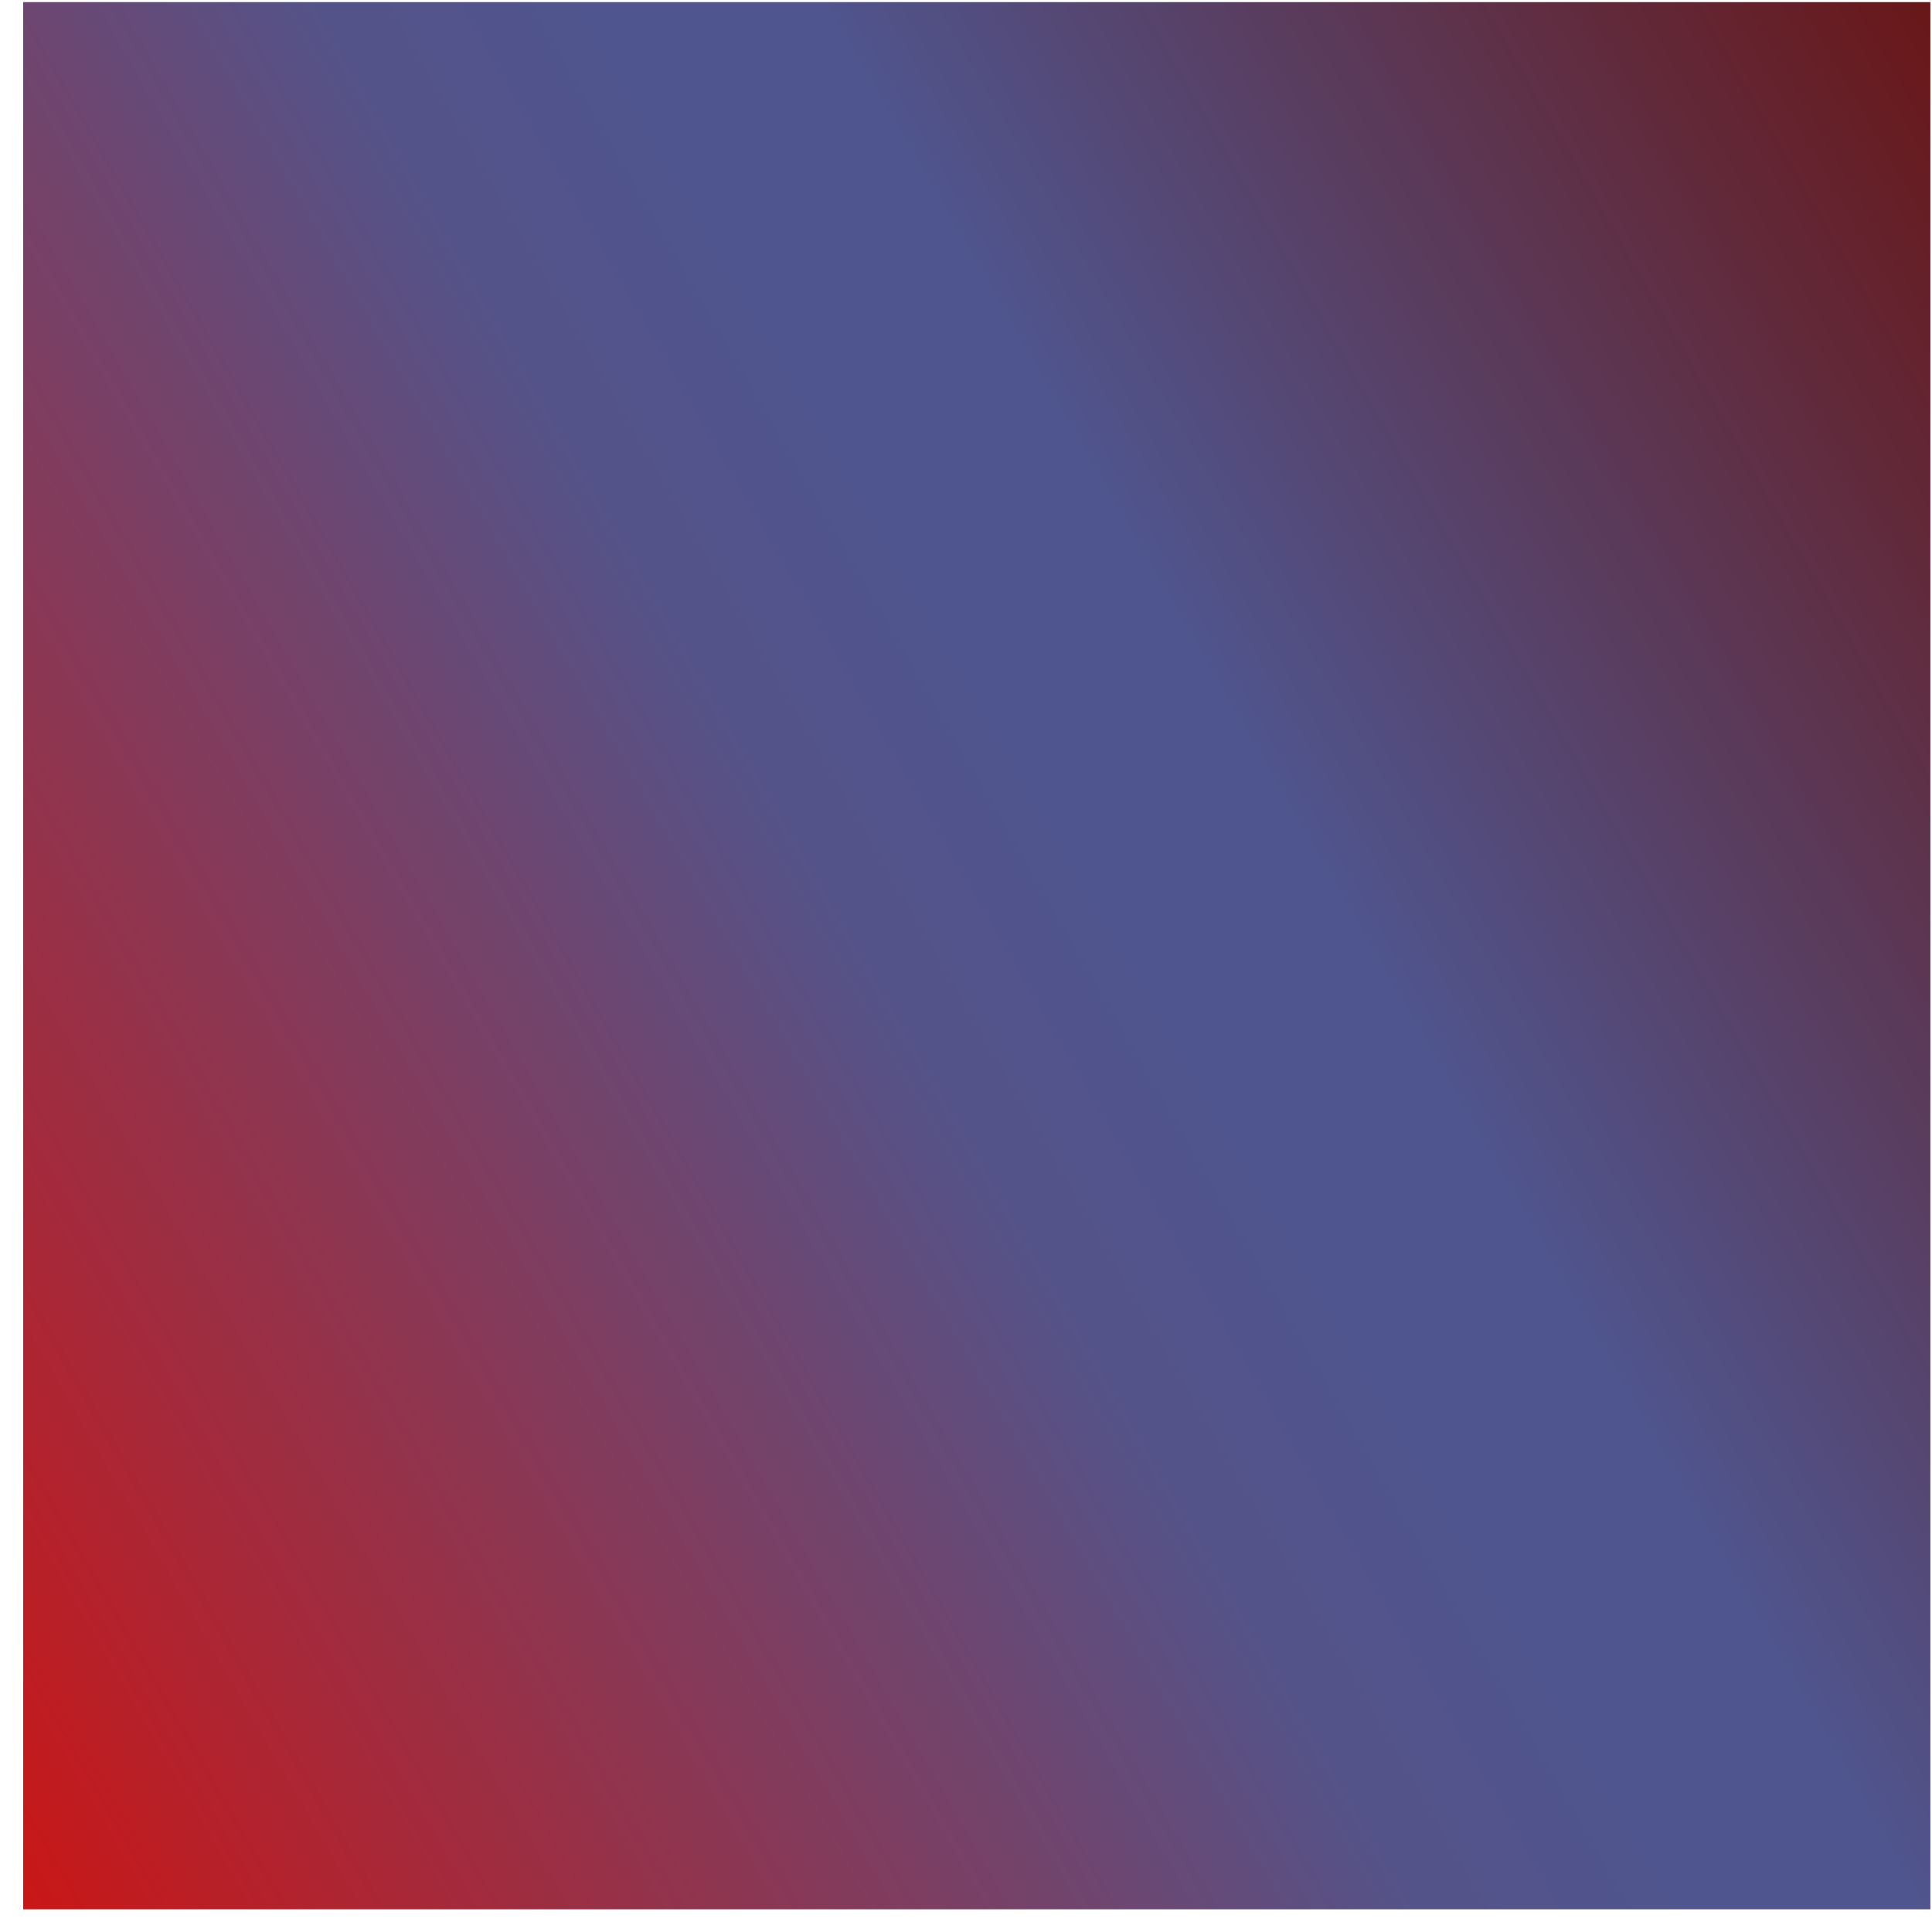 <?xml version="1.0" encoding="UTF-8"?> <svg xmlns="http://www.w3.org/2000/svg" width="64" height="64" viewBox="0 0 64 64" fill="none"> <path d="M63.946 0.07H0.768V63.248H63.946V0.07Z" fill="url(#paint0_linear)"></path> <defs> <linearGradient id="paint0_linear" x1="-4.943" y1="53.144" x2="69.802" y2="9.989" gradientUnits="userSpaceOnUse"> <stop stop-color="#C91717"></stop> <stop offset="0.462" stop-color="#545389"></stop> <stop offset="0.557" stop-color="#4F558E"></stop> <stop offset="0.629" stop-color="#4F558E"></stop> <stop offset="1" stop-color="#691717"></stop> </linearGradient> </defs> </svg> 